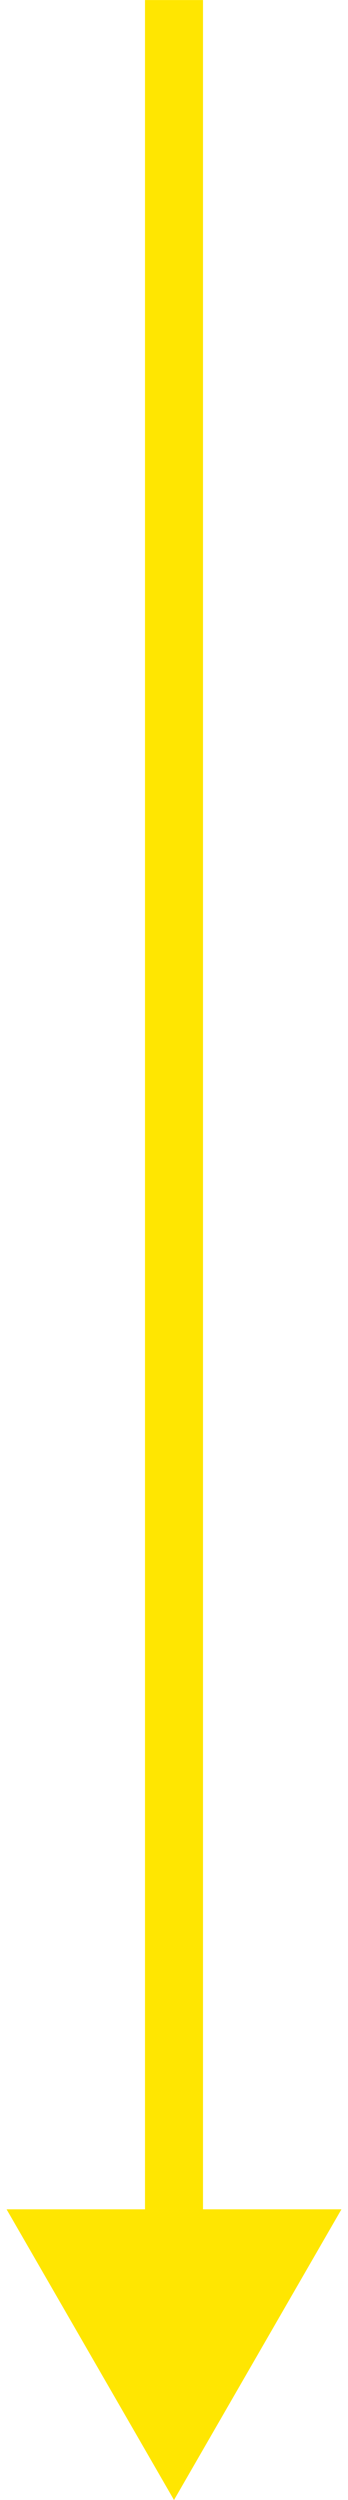 <svg xmlns="http://www.w3.org/2000/svg" width="12" height="86" viewBox="0 0 12 86" fill="none"><path d="M6 86.002L11.774 76.002L0.227 76.002L6 86.002ZM5 0.002L5 77.002L7 77.002L7 0.002L5 0.002Z" fill="#FFE601"></path></svg>